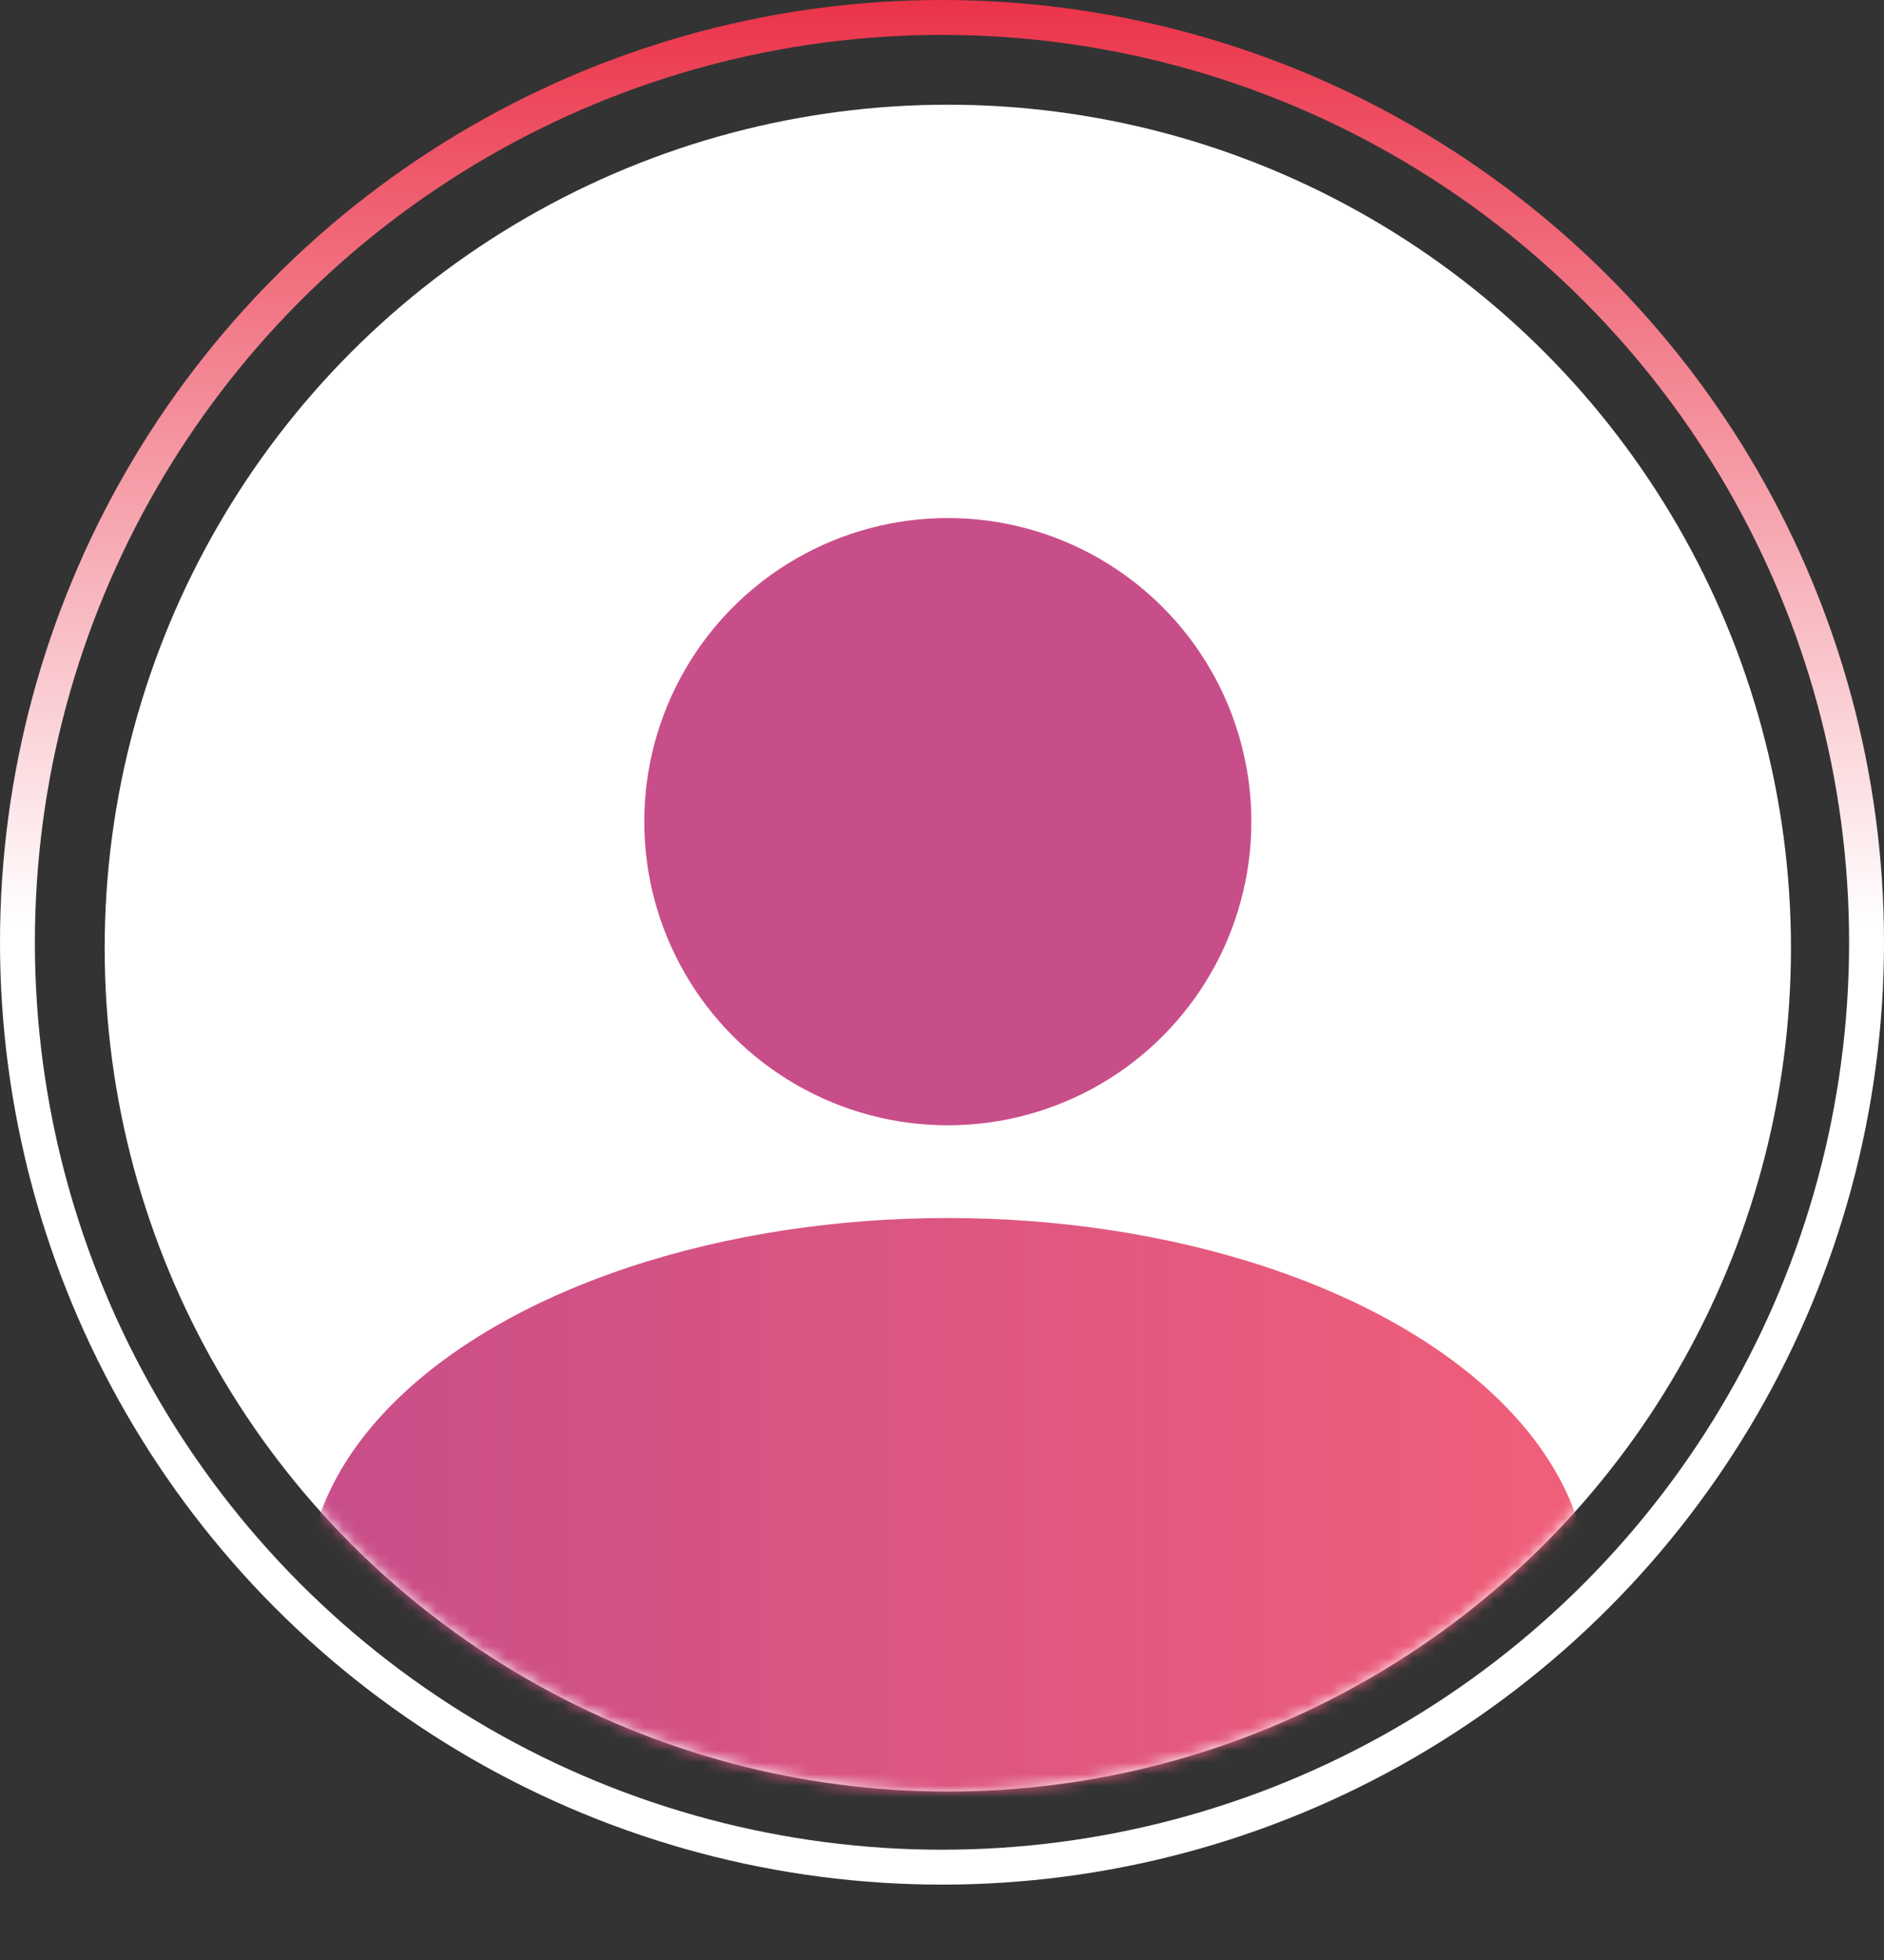 <svg xmlns="http://www.w3.org/2000/svg" xmlns:xlink="http://www.w3.org/1999/xlink" viewBox="0 0 162 168.5"><rect x="0" y="0" width="162" height="168.5" fill="#333333" stroke="none"/><defs><style>.cls-1{fill:#fff;}.cls-2{fill:none;stroke-width:3px;stroke:url(#未命名漸層_4);}.cls-3{mask:url(#mask);}.cls-4{fill:url(#未命名漸層_3);}.cls-5{fill:#c84e89;}</style><linearGradient id="未命名漸層_4" x1="1126.98" y1="2087.79" x2="1126.98" y2="1925.79" gradientTransform="matrix(1, 0, 0, -1, -1045.98, 2087.79)" gradientUnits="userSpaceOnUse"><stop offset="0" stop-color="#eb3349"/><stop offset="0.49" stop-color="#fff"/><stop offset="1" stop-color="#fff"/></linearGradient><mask id="mask" x="9" y="9" width="145" height="159.5" maskUnits="userSpaceOnUse"><g transform="translate(-1310.88 -1147.22)"><g id="mask0_321_320" data-name="mask0 321 320"><circle class="cls-1" cx="1392.38" cy="1228.72" r="72.5"/></g></g></mask><linearGradient id="未命名漸層_3" x1="1072.38" y1="1951.19" x2="1182.58" y2="1951.19" gradientTransform="matrix(1, 0, 0, -1, -1045.98, 2087.79)" gradientUnits="userSpaceOnUse"><stop offset="0" stop-color="#c84e89"/><stop offset="1" stop-color="#f15f79"/></linearGradient></defs><g id="圖層_2" data-name="圖層 2"><circle class="cls-2" cx="81" cy="81" r="79.5"/><circle class="cls-1" cx="81.5" cy="81.5" r="72.5"/><g class="cls-3"><ellipse class="cls-4" cx="81.5" cy="136.6" rx="55.1" ry="31.9"/></g><circle class="cls-5" cx="81.5" cy="70.63" r="26.1"/></g></svg>